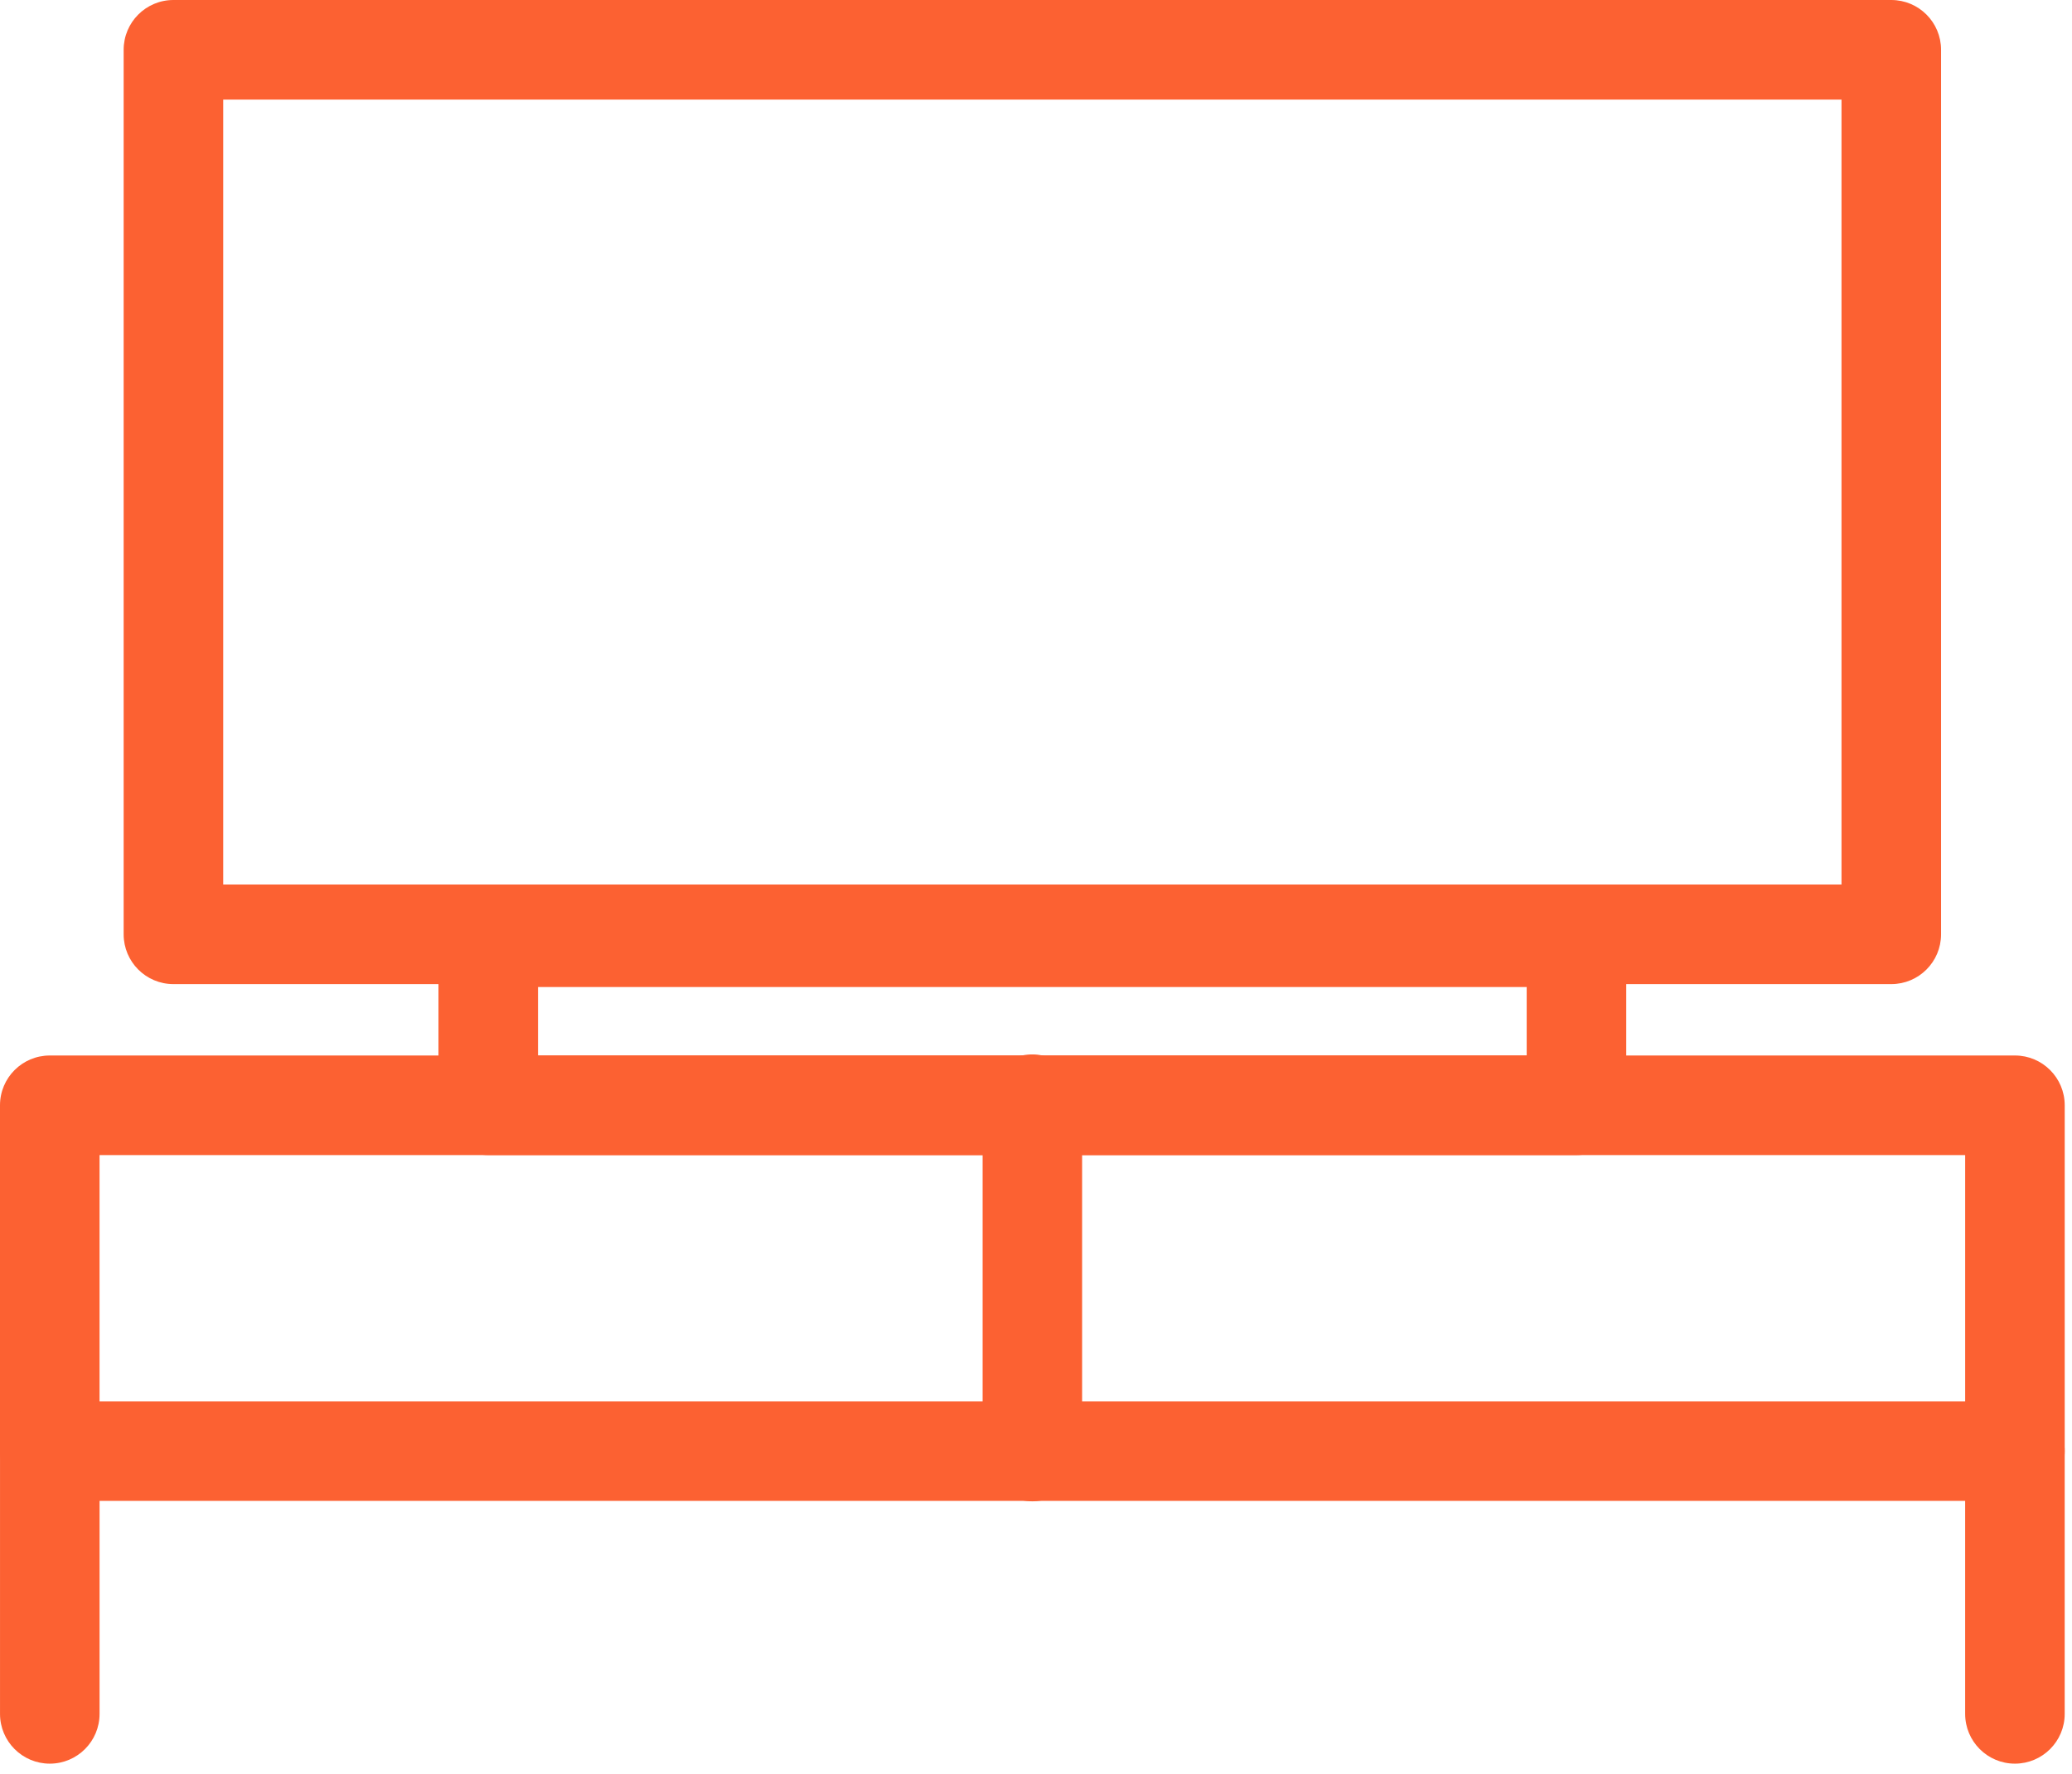 <?xml version="1.0" encoding="UTF-8"?> <svg xmlns="http://www.w3.org/2000/svg" width="118" height="101" viewBox="0 0 118 101" fill="none"><path d="M2.835 60.098H114.75C116.316 60.098 117.585 61.367 117.585 62.932V82.624C117.585 84.189 116.316 85.458 114.75 85.458H2.835C1.269 85.458 0 84.189 0 82.624V62.932C0 61.367 1.269 60.098 2.835 60.098ZM111.916 65.767H5.669V79.789H111.916V65.767Z" fill="#FC6132"></path><path d="M30.64 60.098H86.945V56.199H30.64V60.098ZM89.779 65.768H27.805C26.24 65.768 24.971 64.499 24.971 62.933V53.364C24.971 51.798 26.24 50.529 27.805 50.529H89.779C91.345 50.529 92.614 51.798 92.614 53.364V62.933C92.614 64.499 91.345 65.768 89.779 65.768Z" fill="#FC6132"></path><path d="M9.876 0H107.708C109.274 0 110.543 1.269 110.543 2.835V53.198C110.543 54.764 109.274 56.033 107.708 56.033H9.876C8.311 56.033 7.042 54.764 7.042 53.198V2.835C7.042 1.269 8.311 0 9.876 0ZM104.873 5.669H12.711V50.363H104.873V5.669Z" fill="#FC6132"></path><path d="M0.001 82.622C0.001 81.056 1.27 79.787 2.836 79.787C4.401 79.787 5.67 81.056 5.67 82.622V97.585C5.67 99.15 4.401 100.419 2.836 100.419C1.27 100.419 0.001 99.15 0.001 97.585V82.622Z" fill="#FC6132"></path><path d="M111.915 82.622C111.915 81.056 113.184 79.787 114.749 79.787C116.315 79.787 117.584 81.056 117.584 82.622V97.585C117.584 99.15 116.315 100.419 114.749 100.419C113.184 100.419 111.915 99.15 111.915 97.585V82.622Z" fill="#FC6132"></path><path d="M55.958 62.872C55.958 61.306 57.227 60.037 58.792 60.037C60.358 60.037 61.627 61.306 61.627 62.872V82.647C61.627 84.213 60.358 85.482 58.792 85.482C57.227 85.482 55.958 84.213 55.958 82.647V62.872Z" fill="#FC6132"></path></svg> 